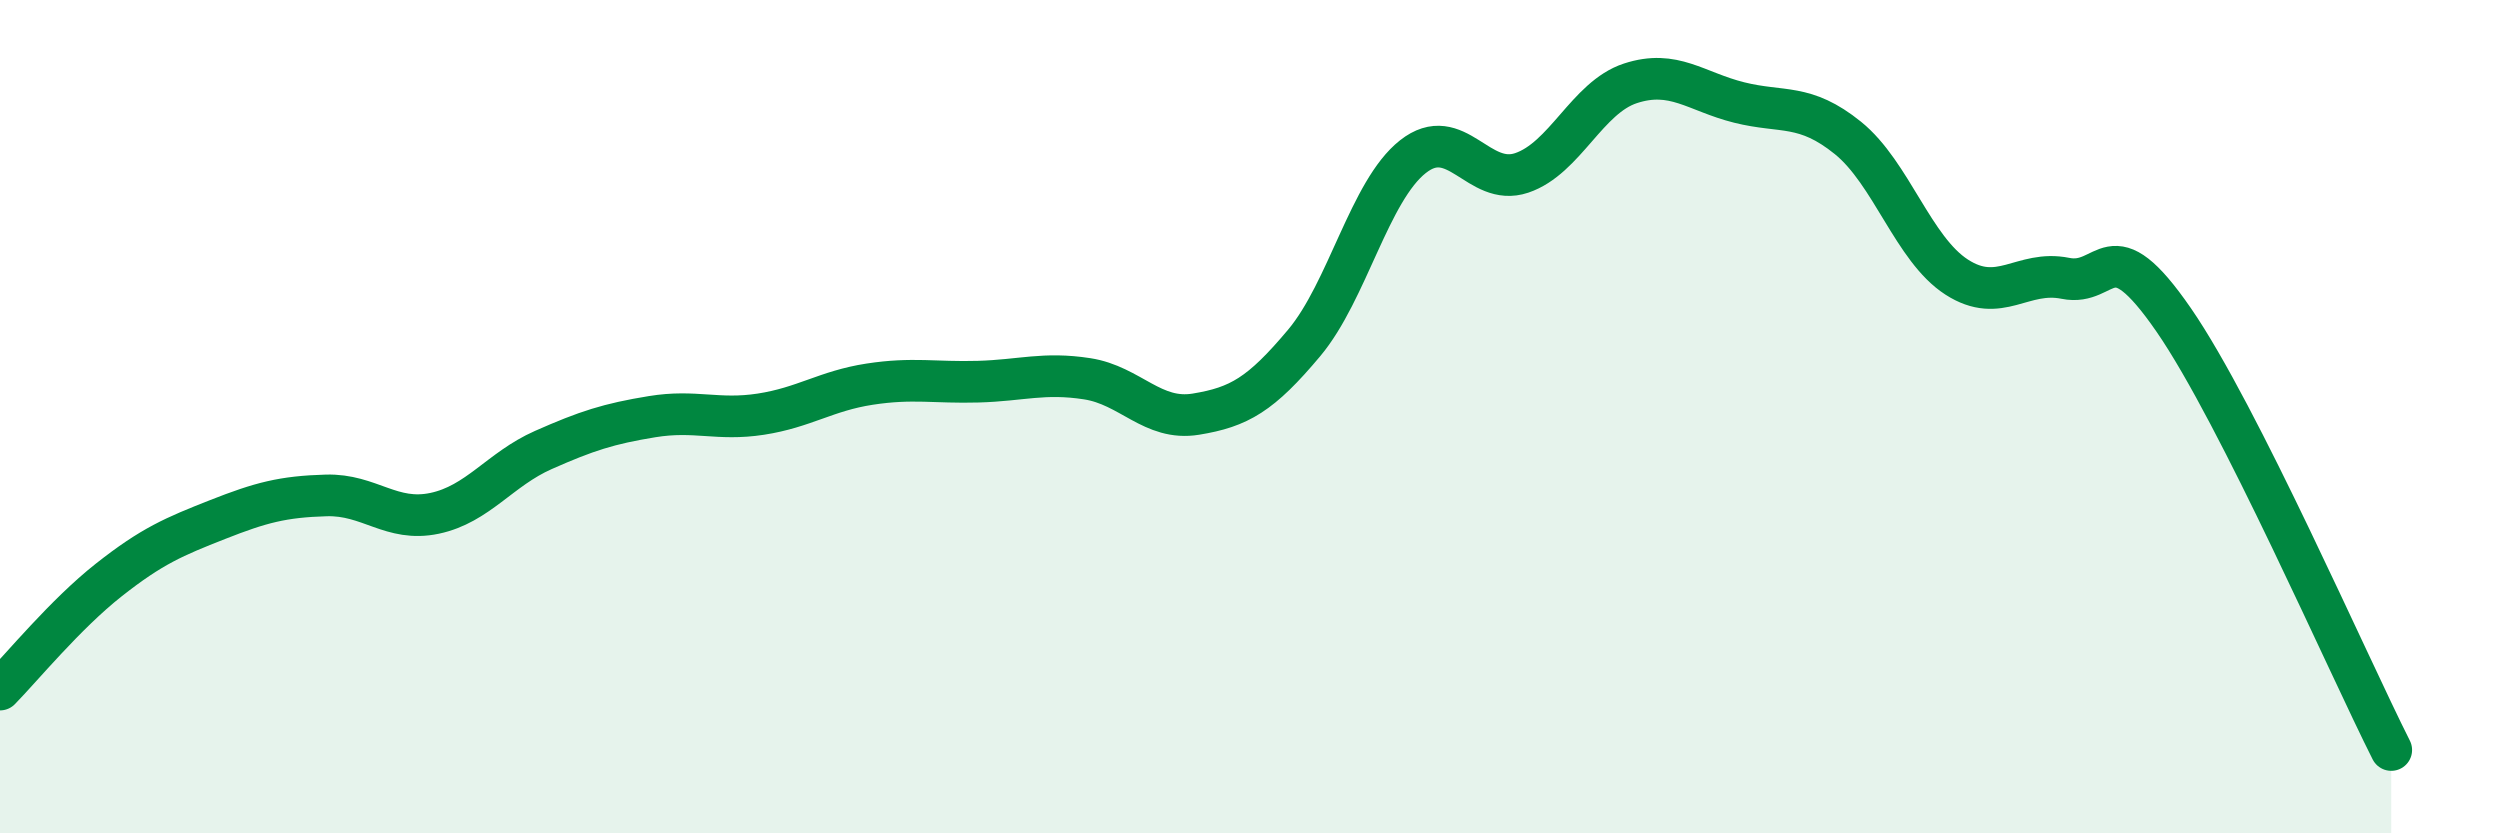 
    <svg width="60" height="20" viewBox="0 0 60 20" xmlns="http://www.w3.org/2000/svg">
      <path
        d="M 0,16.55 C 0.52,16.02 1.57,14.74 2.61,13.92 C 3.65,13.1 4.18,12.88 5.22,12.47 C 6.26,12.06 6.79,11.92 7.83,11.89 C 8.87,11.86 9.39,12.54 10.43,12.32 C 11.47,12.1 12,11.26 13.04,10.8 C 14.08,10.34 14.61,10.17 15.65,10 C 16.69,9.83 17.22,10.1 18.26,9.94 C 19.3,9.78 19.83,9.38 20.87,9.22 C 21.91,9.06 22.44,9.19 23.48,9.16 C 24.52,9.13 25.05,8.93 26.09,9.09 C 27.13,9.25 27.66,10.11 28.7,9.94 C 29.74,9.77 30.26,9.47 31.3,8.23 C 32.34,6.99 32.87,4.58 33.91,3.76 C 34.95,2.94 35.48,4.5 36.52,4.15 C 37.56,3.8 38.09,2.34 39.13,2 C 40.17,1.66 40.7,2.2 41.74,2.46 C 42.78,2.72 43.31,2.47 44.35,3.31 C 45.39,4.15 45.92,5.98 46.96,6.65 C 48,7.32 48.53,6.47 49.57,6.68 C 50.61,6.89 50.61,5.42 52.17,7.68 C 53.73,9.94 56.35,15.94 57.39,18L57.39 20L0 20Z"
        fill="#008740"
        opacity="0.1"
        stroke-linecap="round"
        stroke-linejoin="round"
      />
      <path
        d="M 0,16.55 C 0.52,16.02 1.57,14.74 2.61,13.92 C 3.65,13.1 4.18,12.88 5.22,12.47 C 6.26,12.06 6.79,11.92 7.83,11.89 C 8.87,11.86 9.39,12.54 10.43,12.32 C 11.47,12.1 12,11.26 13.04,10.8 C 14.08,10.34 14.61,10.17 15.65,10 C 16.69,9.83 17.22,10.1 18.26,9.94 C 19.3,9.78 19.83,9.38 20.87,9.22 C 21.91,9.06 22.44,9.19 23.48,9.16 C 24.52,9.13 25.05,8.93 26.09,9.09 C 27.13,9.25 27.66,10.11 28.7,9.94 C 29.74,9.77 30.26,9.47 31.3,8.23 C 32.34,6.99 32.87,4.58 33.91,3.76 C 34.95,2.94 35.48,4.5 36.52,4.15 C 37.56,3.8 38.09,2.34 39.13,2 C 40.17,1.66 40.7,2.2 41.74,2.46 C 42.78,2.72 43.31,2.47 44.35,3.31 C 45.39,4.15 45.92,5.98 46.96,6.65 C 48,7.32 48.53,6.47 49.57,6.68 C 50.61,6.89 50.61,5.42 52.17,7.68 C 53.73,9.94 56.35,15.94 57.39,18"
        stroke="#008740"
        stroke-width="1"
        fill="none"
        stroke-linecap="round"
        stroke-linejoin="round"
      />
    </svg>
  